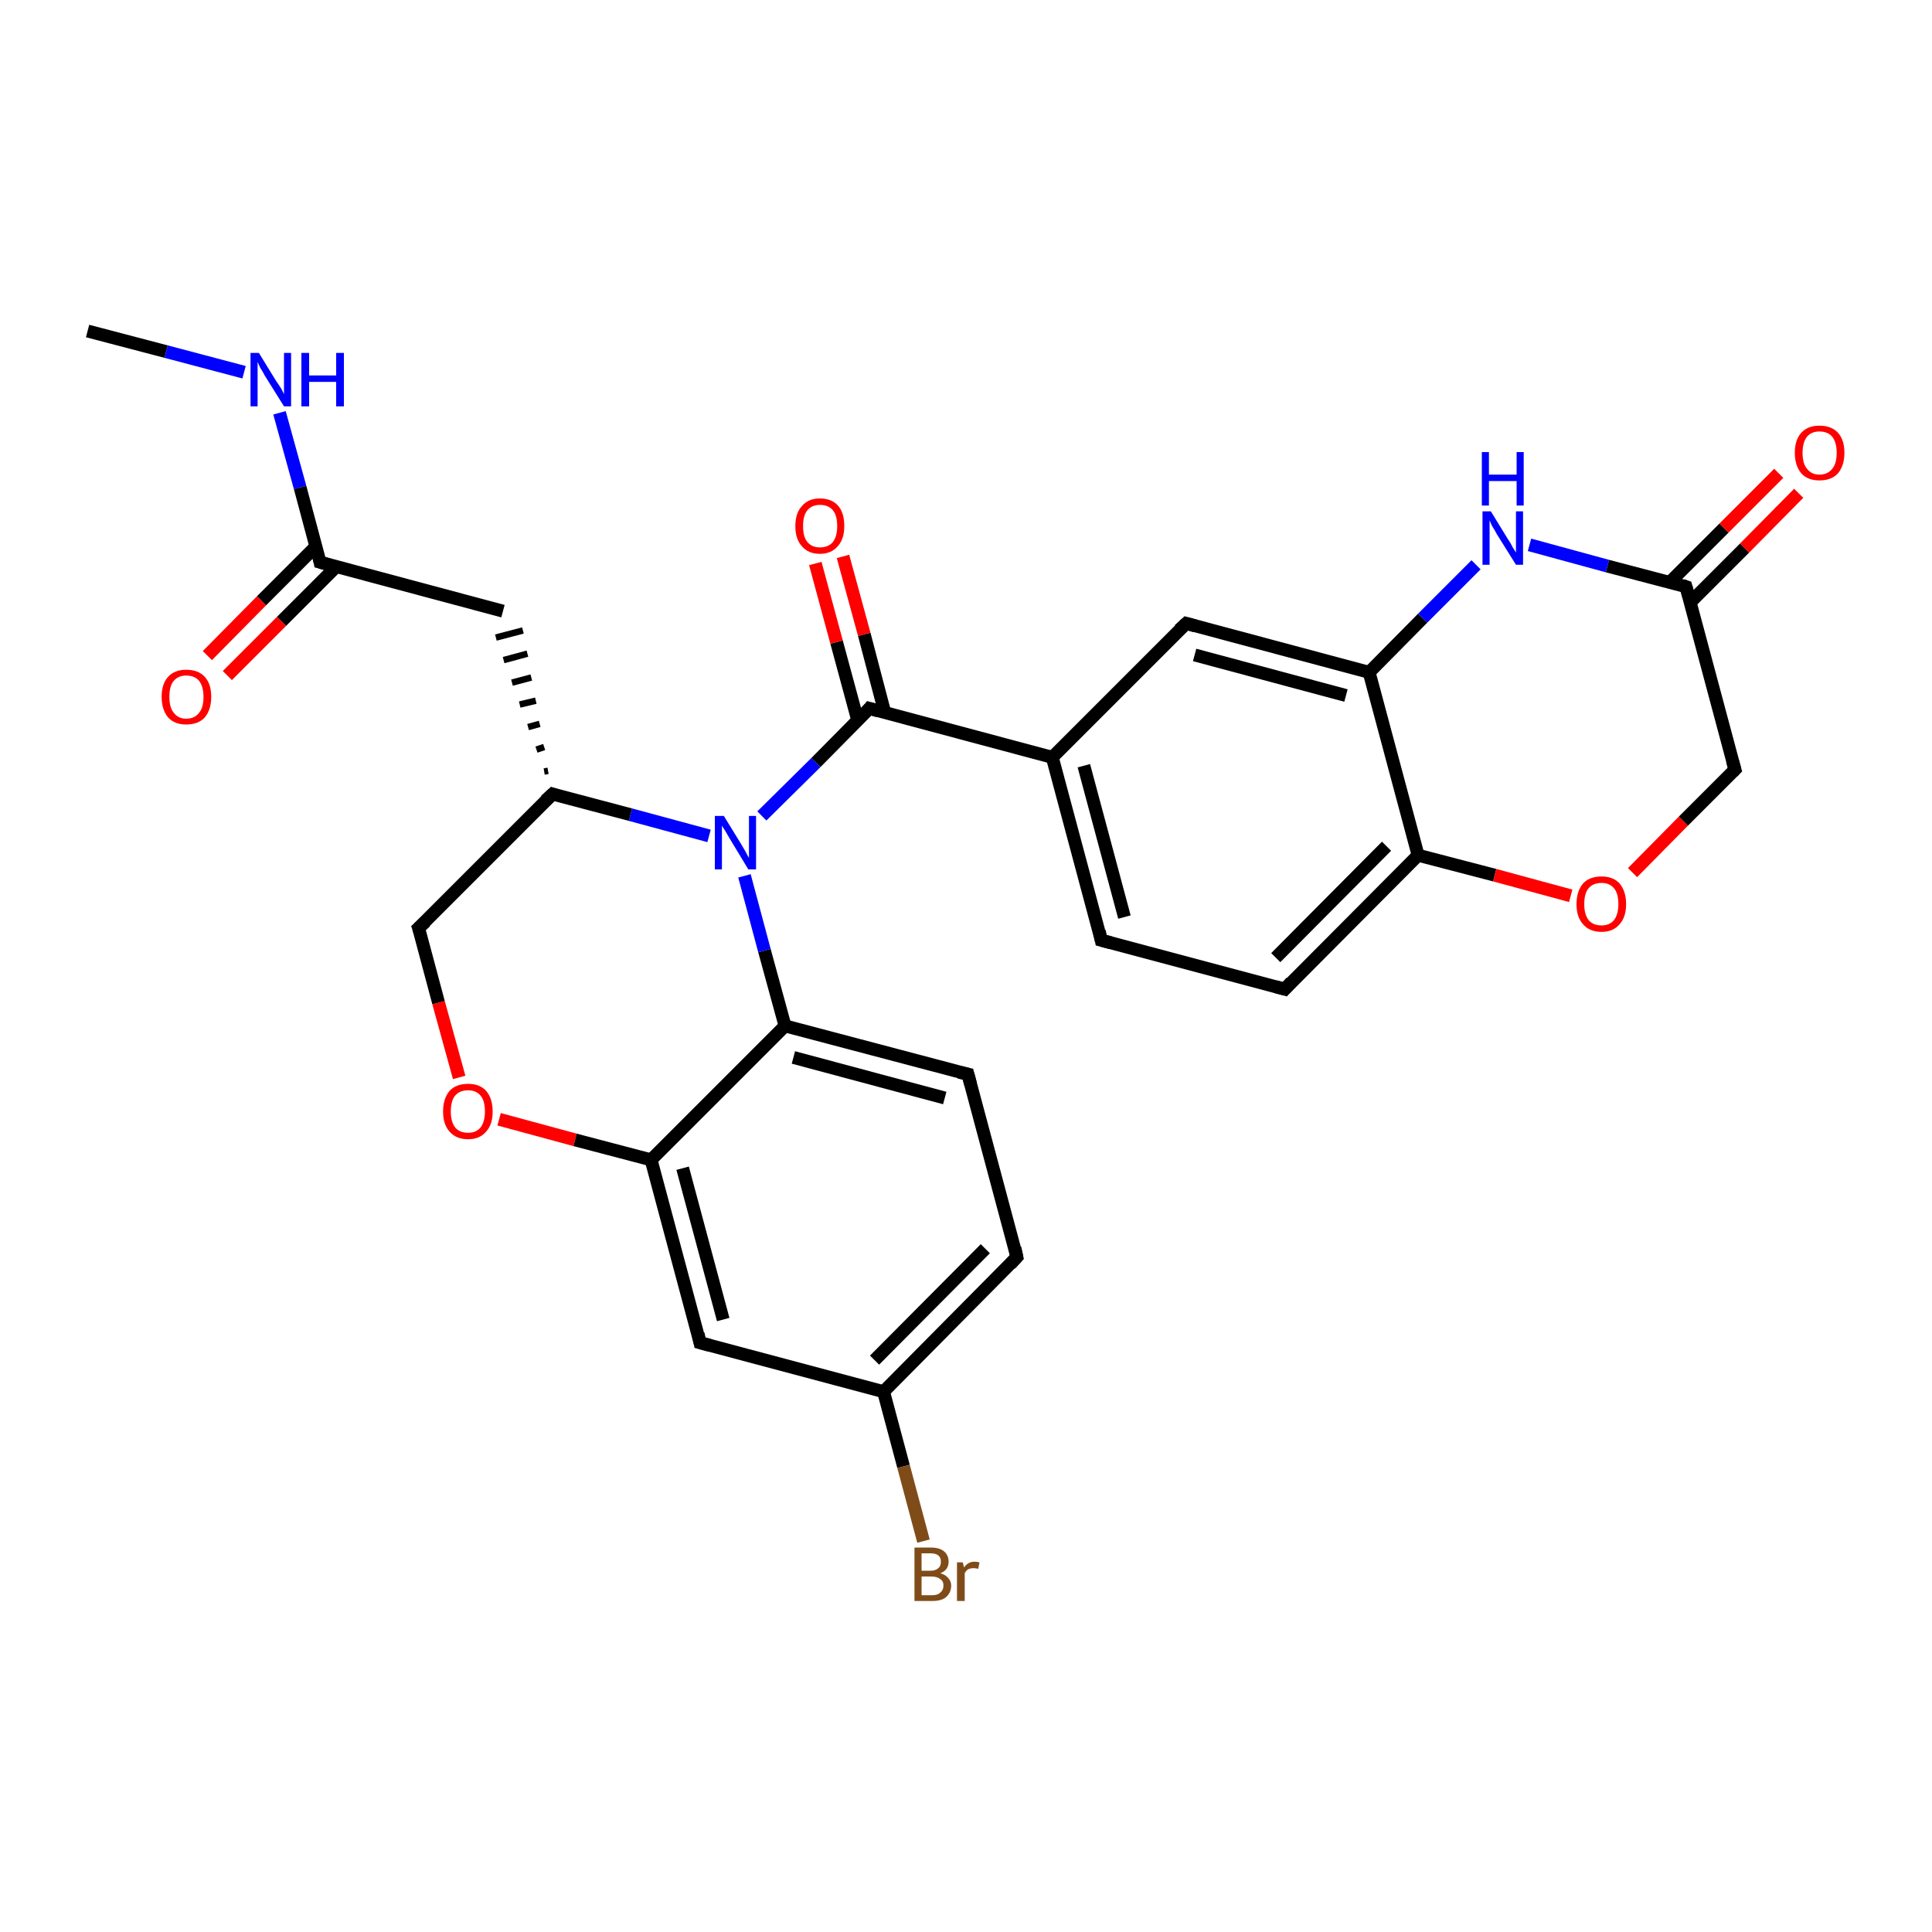 <?xml version='1.0' encoding='iso-8859-1'?>
<svg version='1.1' baseProfile='full'
              xmlns='http://www.w3.org/2000/svg'
                      xmlns:rdkit='http://www.rdkit.org/xml'
                      xmlns:xlink='http://www.w3.org/1999/xlink'
                  xml:space='preserve'
width='300px' height='300px' viewBox='0 0 300 300'>
<!-- END OF HEADER -->
<rect style='opacity:1.0;fill:#FFFFFF;stroke:none' width='300.0' height='300.0' x='0.0' y='0.0'> </rect>
<path class='bond-0 atom-0 atom-1' d='M 13.6,51.4 L 25.8,54.6' style='fill:none;fill-rule:evenodd;stroke:#000000;stroke-width:2.0px;stroke-linecap:butt;stroke-linejoin:miter;stroke-opacity:1' />
<path class='bond-0 atom-0 atom-1' d='M 25.8,54.6 L 37.9,57.8' style='fill:none;fill-rule:evenodd;stroke:#0000FF;stroke-width:2.0px;stroke-linecap:butt;stroke-linejoin:miter;stroke-opacity:1' />
<path class='bond-1 atom-1 atom-2' d='M 43.4,64.1 L 46.6,75.7' style='fill:none;fill-rule:evenodd;stroke:#0000FF;stroke-width:2.0px;stroke-linecap:butt;stroke-linejoin:miter;stroke-opacity:1' />
<path class='bond-1 atom-1 atom-2' d='M 46.6,75.7 L 49.7,87.3' style='fill:none;fill-rule:evenodd;stroke:#000000;stroke-width:2.0px;stroke-linecap:butt;stroke-linejoin:miter;stroke-opacity:1' />
<path class='bond-2 atom-2 atom-3' d='M 49.0,84.9 L 40.6,93.3' style='fill:none;fill-rule:evenodd;stroke:#000000;stroke-width:2.0px;stroke-linecap:butt;stroke-linejoin:miter;stroke-opacity:1' />
<path class='bond-2 atom-2 atom-3' d='M 40.6,93.3 L 32.2,101.8' style='fill:none;fill-rule:evenodd;stroke:#FF0000;stroke-width:2.0px;stroke-linecap:butt;stroke-linejoin:miter;stroke-opacity:1' />
<path class='bond-2 atom-2 atom-3' d='M 52.2,88.0 L 43.7,96.5' style='fill:none;fill-rule:evenodd;stroke:#000000;stroke-width:2.0px;stroke-linecap:butt;stroke-linejoin:miter;stroke-opacity:1' />
<path class='bond-2 atom-2 atom-3' d='M 43.7,96.5 L 35.3,104.9' style='fill:none;fill-rule:evenodd;stroke:#FF0000;stroke-width:2.0px;stroke-linecap:butt;stroke-linejoin:miter;stroke-opacity:1' />
<path class='bond-3 atom-2 atom-4' d='M 49.7,87.3 L 78.1,94.9' style='fill:none;fill-rule:evenodd;stroke:#000000;stroke-width:2.0px;stroke-linecap:butt;stroke-linejoin:miter;stroke-opacity:1' />
<path class='bond-4 atom-5 atom-4' d='M 85.1,119.7 L 84.5,119.8' style='fill:none;fill-rule:evenodd;stroke:#000000;stroke-width:1.0px;stroke-linecap:butt;stroke-linejoin:miter;stroke-opacity:1' />
<path class='bond-4 atom-5 atom-4' d='M 84.5,116.0 L 83.3,116.4' style='fill:none;fill-rule:evenodd;stroke:#000000;stroke-width:1.0px;stroke-linecap:butt;stroke-linejoin:miter;stroke-opacity:1' />
<path class='bond-4 atom-5 atom-4' d='M 83.8,112.4 L 82.0,112.9' style='fill:none;fill-rule:evenodd;stroke:#000000;stroke-width:1.0px;stroke-linecap:butt;stroke-linejoin:miter;stroke-opacity:1' />
<path class='bond-4 atom-5 atom-4' d='M 83.2,108.8 L 80.7,109.4' style='fill:none;fill-rule:evenodd;stroke:#000000;stroke-width:1.0px;stroke-linecap:butt;stroke-linejoin:miter;stroke-opacity:1' />
<path class='bond-4 atom-5 atom-4' d='M 82.5,105.2 L 79.5,106.0' style='fill:none;fill-rule:evenodd;stroke:#000000;stroke-width:1.0px;stroke-linecap:butt;stroke-linejoin:miter;stroke-opacity:1' />
<path class='bond-4 atom-5 atom-4' d='M 81.9,101.5 L 78.2,102.5' style='fill:none;fill-rule:evenodd;stroke:#000000;stroke-width:1.0px;stroke-linecap:butt;stroke-linejoin:miter;stroke-opacity:1' />
<path class='bond-4 atom-5 atom-4' d='M 81.2,97.9 L 77.0,99.0' style='fill:none;fill-rule:evenodd;stroke:#000000;stroke-width:1.0px;stroke-linecap:butt;stroke-linejoin:miter;stroke-opacity:1' />
<path class='bond-5 atom-5 atom-6' d='M 85.8,123.3 L 65.0,144.1' style='fill:none;fill-rule:evenodd;stroke:#000000;stroke-width:2.0px;stroke-linecap:butt;stroke-linejoin:miter;stroke-opacity:1' />
<path class='bond-6 atom-6 atom-7' d='M 65.0,144.1 L 68.1,155.7' style='fill:none;fill-rule:evenodd;stroke:#000000;stroke-width:2.0px;stroke-linecap:butt;stroke-linejoin:miter;stroke-opacity:1' />
<path class='bond-6 atom-6 atom-7' d='M 68.1,155.7 L 71.3,167.3' style='fill:none;fill-rule:evenodd;stroke:#FF0000;stroke-width:2.0px;stroke-linecap:butt;stroke-linejoin:miter;stroke-opacity:1' />
<path class='bond-7 atom-7 atom-8' d='M 77.5,173.8 L 89.3,177.0' style='fill:none;fill-rule:evenodd;stroke:#FF0000;stroke-width:2.0px;stroke-linecap:butt;stroke-linejoin:miter;stroke-opacity:1' />
<path class='bond-7 atom-7 atom-8' d='M 89.3,177.0 L 101.1,180.1' style='fill:none;fill-rule:evenodd;stroke:#000000;stroke-width:2.0px;stroke-linecap:butt;stroke-linejoin:miter;stroke-opacity:1' />
<path class='bond-8 atom-8 atom-9' d='M 101.1,180.1 L 108.7,208.5' style='fill:none;fill-rule:evenodd;stroke:#000000;stroke-width:2.0px;stroke-linecap:butt;stroke-linejoin:miter;stroke-opacity:1' />
<path class='bond-8 atom-8 atom-9' d='M 106.0,181.4 L 112.3,204.9' style='fill:none;fill-rule:evenodd;stroke:#000000;stroke-width:2.0px;stroke-linecap:butt;stroke-linejoin:miter;stroke-opacity:1' />
<path class='bond-9 atom-9 atom-10' d='M 108.7,208.5 L 137.2,216.1' style='fill:none;fill-rule:evenodd;stroke:#000000;stroke-width:2.0px;stroke-linecap:butt;stroke-linejoin:miter;stroke-opacity:1' />
<path class='bond-10 atom-10 atom-11' d='M 137.2,216.1 L 140.3,227.7' style='fill:none;fill-rule:evenodd;stroke:#000000;stroke-width:2.0px;stroke-linecap:butt;stroke-linejoin:miter;stroke-opacity:1' />
<path class='bond-10 atom-10 atom-11' d='M 140.3,227.7 L 143.4,239.3' style='fill:none;fill-rule:evenodd;stroke:#7F4C19;stroke-width:2.0px;stroke-linecap:butt;stroke-linejoin:miter;stroke-opacity:1' />
<path class='bond-11 atom-10 atom-12' d='M 137.2,216.1 L 157.9,195.2' style='fill:none;fill-rule:evenodd;stroke:#000000;stroke-width:2.0px;stroke-linecap:butt;stroke-linejoin:miter;stroke-opacity:1' />
<path class='bond-11 atom-10 atom-12' d='M 135.8,211.2 L 153.0,193.9' style='fill:none;fill-rule:evenodd;stroke:#000000;stroke-width:2.0px;stroke-linecap:butt;stroke-linejoin:miter;stroke-opacity:1' />
<path class='bond-12 atom-12 atom-13' d='M 157.9,195.2 L 150.3,166.8' style='fill:none;fill-rule:evenodd;stroke:#000000;stroke-width:2.0px;stroke-linecap:butt;stroke-linejoin:miter;stroke-opacity:1' />
<path class='bond-13 atom-13 atom-14' d='M 150.3,166.8 L 121.9,159.3' style='fill:none;fill-rule:evenodd;stroke:#000000;stroke-width:2.0px;stroke-linecap:butt;stroke-linejoin:miter;stroke-opacity:1' />
<path class='bond-13 atom-13 atom-14' d='M 146.7,170.5 L 123.2,164.2' style='fill:none;fill-rule:evenodd;stroke:#000000;stroke-width:2.0px;stroke-linecap:butt;stroke-linejoin:miter;stroke-opacity:1' />
<path class='bond-14 atom-14 atom-15' d='M 121.9,159.3 L 118.7,147.6' style='fill:none;fill-rule:evenodd;stroke:#000000;stroke-width:2.0px;stroke-linecap:butt;stroke-linejoin:miter;stroke-opacity:1' />
<path class='bond-14 atom-14 atom-15' d='M 118.7,147.6 L 115.6,136.0' style='fill:none;fill-rule:evenodd;stroke:#0000FF;stroke-width:2.0px;stroke-linecap:butt;stroke-linejoin:miter;stroke-opacity:1' />
<path class='bond-15 atom-15 atom-16' d='M 118.3,126.7 L 126.7,118.4' style='fill:none;fill-rule:evenodd;stroke:#0000FF;stroke-width:2.0px;stroke-linecap:butt;stroke-linejoin:miter;stroke-opacity:1' />
<path class='bond-15 atom-15 atom-16' d='M 126.7,118.4 L 135.0,110.0' style='fill:none;fill-rule:evenodd;stroke:#000000;stroke-width:2.0px;stroke-linecap:butt;stroke-linejoin:miter;stroke-opacity:1' />
<path class='bond-16 atom-16 atom-17' d='M 137.4,110.7 L 134.2,98.5' style='fill:none;fill-rule:evenodd;stroke:#000000;stroke-width:2.0px;stroke-linecap:butt;stroke-linejoin:miter;stroke-opacity:1' />
<path class='bond-16 atom-16 atom-17' d='M 134.2,98.5 L 130.9,86.4' style='fill:none;fill-rule:evenodd;stroke:#FF0000;stroke-width:2.0px;stroke-linecap:butt;stroke-linejoin:miter;stroke-opacity:1' />
<path class='bond-16 atom-16 atom-17' d='M 133.2,111.9 L 129.9,99.7' style='fill:none;fill-rule:evenodd;stroke:#000000;stroke-width:2.0px;stroke-linecap:butt;stroke-linejoin:miter;stroke-opacity:1' />
<path class='bond-16 atom-16 atom-17' d='M 129.9,99.7 L 126.6,87.5' style='fill:none;fill-rule:evenodd;stroke:#FF0000;stroke-width:2.0px;stroke-linecap:butt;stroke-linejoin:miter;stroke-opacity:1' />
<path class='bond-17 atom-16 atom-18' d='M 135.0,110.0 L 163.4,117.6' style='fill:none;fill-rule:evenodd;stroke:#000000;stroke-width:2.0px;stroke-linecap:butt;stroke-linejoin:miter;stroke-opacity:1' />
<path class='bond-18 atom-18 atom-19' d='M 163.4,117.6 L 171.0,146.0' style='fill:none;fill-rule:evenodd;stroke:#000000;stroke-width:2.0px;stroke-linecap:butt;stroke-linejoin:miter;stroke-opacity:1' />
<path class='bond-18 atom-18 atom-19' d='M 168.3,118.9 L 174.6,142.4' style='fill:none;fill-rule:evenodd;stroke:#000000;stroke-width:2.0px;stroke-linecap:butt;stroke-linejoin:miter;stroke-opacity:1' />
<path class='bond-19 atom-19 atom-20' d='M 171.0,146.0 L 199.5,153.6' style='fill:none;fill-rule:evenodd;stroke:#000000;stroke-width:2.0px;stroke-linecap:butt;stroke-linejoin:miter;stroke-opacity:1' />
<path class='bond-20 atom-20 atom-21' d='M 199.5,153.6 L 220.2,132.8' style='fill:none;fill-rule:evenodd;stroke:#000000;stroke-width:2.0px;stroke-linecap:butt;stroke-linejoin:miter;stroke-opacity:1' />
<path class='bond-20 atom-20 atom-21' d='M 198.1,148.7 L 215.3,131.4' style='fill:none;fill-rule:evenodd;stroke:#000000;stroke-width:2.0px;stroke-linecap:butt;stroke-linejoin:miter;stroke-opacity:1' />
<path class='bond-21 atom-21 atom-22' d='M 220.2,132.8 L 232.1,135.9' style='fill:none;fill-rule:evenodd;stroke:#000000;stroke-width:2.0px;stroke-linecap:butt;stroke-linejoin:miter;stroke-opacity:1' />
<path class='bond-21 atom-21 atom-22' d='M 232.1,135.9 L 243.9,139.1' style='fill:none;fill-rule:evenodd;stroke:#FF0000;stroke-width:2.0px;stroke-linecap:butt;stroke-linejoin:miter;stroke-opacity:1' />
<path class='bond-22 atom-22 atom-23' d='M 253.5,135.5 L 261.4,127.5' style='fill:none;fill-rule:evenodd;stroke:#FF0000;stroke-width:2.0px;stroke-linecap:butt;stroke-linejoin:miter;stroke-opacity:1' />
<path class='bond-22 atom-22 atom-23' d='M 261.4,127.5 L 269.4,119.5' style='fill:none;fill-rule:evenodd;stroke:#000000;stroke-width:2.0px;stroke-linecap:butt;stroke-linejoin:miter;stroke-opacity:1' />
<path class='bond-23 atom-23 atom-24' d='M 269.4,119.5 L 261.8,91.1' style='fill:none;fill-rule:evenodd;stroke:#000000;stroke-width:2.0px;stroke-linecap:butt;stroke-linejoin:miter;stroke-opacity:1' />
<path class='bond-24 atom-24 atom-25' d='M 262.4,93.6 L 270.9,85.1' style='fill:none;fill-rule:evenodd;stroke:#000000;stroke-width:2.0px;stroke-linecap:butt;stroke-linejoin:miter;stroke-opacity:1' />
<path class='bond-24 atom-24 atom-25' d='M 270.9,85.1 L 279.3,76.6' style='fill:none;fill-rule:evenodd;stroke:#FF0000;stroke-width:2.0px;stroke-linecap:butt;stroke-linejoin:miter;stroke-opacity:1' />
<path class='bond-24 atom-24 atom-25' d='M 259.3,90.4 L 267.7,82.0' style='fill:none;fill-rule:evenodd;stroke:#000000;stroke-width:2.0px;stroke-linecap:butt;stroke-linejoin:miter;stroke-opacity:1' />
<path class='bond-24 atom-24 atom-25' d='M 267.7,82.0 L 276.2,73.5' style='fill:none;fill-rule:evenodd;stroke:#FF0000;stroke-width:2.0px;stroke-linecap:butt;stroke-linejoin:miter;stroke-opacity:1' />
<path class='bond-25 atom-24 atom-26' d='M 261.8,91.1 L 249.6,87.9' style='fill:none;fill-rule:evenodd;stroke:#000000;stroke-width:2.0px;stroke-linecap:butt;stroke-linejoin:miter;stroke-opacity:1' />
<path class='bond-25 atom-24 atom-26' d='M 249.6,87.9 L 237.5,84.6' style='fill:none;fill-rule:evenodd;stroke:#0000FF;stroke-width:2.0px;stroke-linecap:butt;stroke-linejoin:miter;stroke-opacity:1' />
<path class='bond-26 atom-26 atom-27' d='M 229.2,87.7 L 220.9,96.0' style='fill:none;fill-rule:evenodd;stroke:#0000FF;stroke-width:2.0px;stroke-linecap:butt;stroke-linejoin:miter;stroke-opacity:1' />
<path class='bond-26 atom-26 atom-27' d='M 220.9,96.0 L 212.6,104.4' style='fill:none;fill-rule:evenodd;stroke:#000000;stroke-width:2.0px;stroke-linecap:butt;stroke-linejoin:miter;stroke-opacity:1' />
<path class='bond-27 atom-27 atom-28' d='M 212.6,104.4 L 184.2,96.8' style='fill:none;fill-rule:evenodd;stroke:#000000;stroke-width:2.0px;stroke-linecap:butt;stroke-linejoin:miter;stroke-opacity:1' />
<path class='bond-27 atom-27 atom-28' d='M 209.0,108.0 L 185.5,101.7' style='fill:none;fill-rule:evenodd;stroke:#000000;stroke-width:2.0px;stroke-linecap:butt;stroke-linejoin:miter;stroke-opacity:1' />
<path class='bond-28 atom-15 atom-5' d='M 110.1,129.8 L 97.9,126.5' style='fill:none;fill-rule:evenodd;stroke:#0000FF;stroke-width:2.0px;stroke-linecap:butt;stroke-linejoin:miter;stroke-opacity:1' />
<path class='bond-28 atom-15 atom-5' d='M 97.9,126.5 L 85.8,123.3' style='fill:none;fill-rule:evenodd;stroke:#000000;stroke-width:2.0px;stroke-linecap:butt;stroke-linejoin:miter;stroke-opacity:1' />
<path class='bond-29 atom-28 atom-18' d='M 184.2,96.8 L 163.4,117.6' style='fill:none;fill-rule:evenodd;stroke:#000000;stroke-width:2.0px;stroke-linecap:butt;stroke-linejoin:miter;stroke-opacity:1' />
<path class='bond-30 atom-14 atom-8' d='M 121.9,159.3 L 101.1,180.1' style='fill:none;fill-rule:evenodd;stroke:#000000;stroke-width:2.0px;stroke-linecap:butt;stroke-linejoin:miter;stroke-opacity:1' />
<path class='bond-31 atom-27 atom-21' d='M 212.6,104.4 L 220.2,132.8' style='fill:none;fill-rule:evenodd;stroke:#000000;stroke-width:2.0px;stroke-linecap:butt;stroke-linejoin:miter;stroke-opacity:1' />
<path d='M 49.6,86.8 L 49.7,87.3 L 51.1,87.7' style='fill:none;stroke:#000000;stroke-width:2.0px;stroke-linecap:butt;stroke-linejoin:miter;stroke-opacity:1;' />
<path d='M 84.7,124.3 L 85.8,123.3 L 86.4,123.5' style='fill:none;stroke:#000000;stroke-width:2.0px;stroke-linecap:butt;stroke-linejoin:miter;stroke-opacity:1;' />
<path d='M 66.1,143.1 L 65.0,144.1 L 65.2,144.7' style='fill:none;stroke:#000000;stroke-width:2.0px;stroke-linecap:butt;stroke-linejoin:miter;stroke-opacity:1;' />
<path d='M 108.4,207.1 L 108.7,208.5 L 110.2,208.9' style='fill:none;stroke:#000000;stroke-width:2.0px;stroke-linecap:butt;stroke-linejoin:miter;stroke-opacity:1;' />
<path d='M 156.9,196.3 L 157.9,195.2 L 157.6,193.8' style='fill:none;stroke:#000000;stroke-width:2.0px;stroke-linecap:butt;stroke-linejoin:miter;stroke-opacity:1;' />
<path d='M 150.7,168.3 L 150.3,166.8 L 148.9,166.5' style='fill:none;stroke:#000000;stroke-width:2.0px;stroke-linecap:butt;stroke-linejoin:miter;stroke-opacity:1;' />
<path d='M 134.6,110.5 L 135.0,110.0 L 136.4,110.4' style='fill:none;stroke:#000000;stroke-width:2.0px;stroke-linecap:butt;stroke-linejoin:miter;stroke-opacity:1;' />
<path d='M 170.7,144.6 L 171.0,146.0 L 172.5,146.4' style='fill:none;stroke:#000000;stroke-width:2.0px;stroke-linecap:butt;stroke-linejoin:miter;stroke-opacity:1;' />
<path d='M 198.0,153.2 L 199.5,153.6 L 200.5,152.5' style='fill:none;stroke:#000000;stroke-width:2.0px;stroke-linecap:butt;stroke-linejoin:miter;stroke-opacity:1;' />
<path d='M 269.0,119.9 L 269.4,119.5 L 269.0,118.1' style='fill:none;stroke:#000000;stroke-width:2.0px;stroke-linecap:butt;stroke-linejoin:miter;stroke-opacity:1;' />
<path d='M 262.2,92.5 L 261.8,91.1 L 261.2,90.9' style='fill:none;stroke:#000000;stroke-width:2.0px;stroke-linecap:butt;stroke-linejoin:miter;stroke-opacity:1;' />
<path d='M 185.6,97.2 L 184.2,96.8 L 183.1,97.8' style='fill:none;stroke:#000000;stroke-width:2.0px;stroke-linecap:butt;stroke-linejoin:miter;stroke-opacity:1;' />
<path class='atom-1' d='M 40.2 54.8
L 42.9 59.2
Q 43.2 59.6, 43.7 60.4
Q 44.1 61.2, 44.1 61.2
L 44.1 54.8
L 45.2 54.8
L 45.2 63.1
L 44.1 63.1
L 41.1 58.3
Q 40.8 57.7, 40.4 57.1
Q 40.1 56.4, 40.0 56.2
L 40.0 63.1
L 38.9 63.1
L 38.9 54.8
L 40.2 54.8
' fill='#0000FF'/>
<path class='atom-1' d='M 46.8 54.8
L 48.0 54.8
L 48.0 58.3
L 52.2 58.3
L 52.2 54.8
L 53.4 54.8
L 53.4 63.1
L 52.2 63.1
L 52.2 59.3
L 48.0 59.3
L 48.0 63.1
L 46.8 63.1
L 46.8 54.8
' fill='#0000FF'/>
<path class='atom-3' d='M 25.1 108.2
Q 25.1 106.2, 26.1 105.1
Q 27.1 104.0, 28.9 104.0
Q 30.8 104.0, 31.8 105.1
Q 32.8 106.2, 32.8 108.2
Q 32.8 110.2, 31.8 111.4
Q 30.8 112.5, 28.9 112.5
Q 27.1 112.5, 26.1 111.4
Q 25.1 110.2, 25.1 108.2
M 28.9 111.6
Q 30.2 111.6, 30.9 110.7
Q 31.6 109.9, 31.6 108.2
Q 31.6 106.6, 30.9 105.7
Q 30.2 104.9, 28.9 104.9
Q 27.7 104.9, 27.0 105.7
Q 26.3 106.5, 26.3 108.2
Q 26.3 109.9, 27.0 110.7
Q 27.7 111.6, 28.9 111.6
' fill='#FF0000'/>
<path class='atom-7' d='M 68.8 172.6
Q 68.8 170.6, 69.8 169.4
Q 70.8 168.3, 72.7 168.3
Q 74.5 168.3, 75.5 169.4
Q 76.5 170.6, 76.5 172.6
Q 76.5 174.6, 75.5 175.7
Q 74.5 176.9, 72.7 176.9
Q 70.8 176.9, 69.8 175.7
Q 68.8 174.6, 68.8 172.6
M 72.7 175.9
Q 73.9 175.9, 74.6 175.1
Q 75.3 174.2, 75.3 172.6
Q 75.3 170.9, 74.6 170.1
Q 73.9 169.3, 72.7 169.3
Q 71.4 169.3, 70.7 170.1
Q 70.0 170.9, 70.0 172.6
Q 70.0 174.2, 70.7 175.1
Q 71.4 175.9, 72.7 175.9
' fill='#FF0000'/>
<path class='atom-11' d='M 146.0 244.3
Q 146.8 244.5, 147.2 245.0
Q 147.7 245.5, 147.7 246.2
Q 147.7 247.3, 146.9 248.0
Q 146.2 248.6, 144.8 248.6
L 142.0 248.6
L 142.0 240.3
L 144.5 240.3
Q 145.9 240.3, 146.6 240.9
Q 147.3 241.5, 147.3 242.5
Q 147.3 243.8, 146.0 244.3
M 143.1 241.2
L 143.1 243.9
L 144.5 243.9
Q 145.3 243.9, 145.7 243.5
Q 146.1 243.2, 146.1 242.5
Q 146.1 241.2, 144.5 241.2
L 143.1 241.2
M 144.8 247.7
Q 145.6 247.7, 146.0 247.3
Q 146.5 246.9, 146.5 246.2
Q 146.5 245.5, 146.0 245.2
Q 145.5 244.8, 144.6 244.8
L 143.1 244.8
L 143.1 247.7
L 144.8 247.7
' fill='#7F4C19'/>
<path class='atom-11' d='M 149.5 242.6
L 149.7 243.4
Q 150.3 242.5, 151.3 242.5
Q 151.7 242.5, 152.1 242.6
L 151.9 243.6
Q 151.4 243.5, 151.2 243.5
Q 150.7 243.5, 150.3 243.7
Q 150.0 243.9, 149.8 244.3
L 149.8 248.6
L 148.6 248.6
L 148.6 242.6
L 149.5 242.6
' fill='#7F4C19'/>
<path class='atom-15' d='M 112.4 126.7
L 115.1 131.1
Q 115.4 131.6, 115.8 132.3
Q 116.2 133.1, 116.3 133.2
L 116.3 126.7
L 117.4 126.7
L 117.4 135.0
L 116.2 135.0
L 113.3 130.2
Q 113.0 129.7, 112.6 129.0
Q 112.2 128.4, 112.1 128.2
L 112.1 135.0
L 111.0 135.0
L 111.0 126.7
L 112.4 126.7
' fill='#0000FF'/>
<path class='atom-17' d='M 123.5 81.7
Q 123.5 79.7, 124.5 78.6
Q 125.5 77.4, 127.3 77.4
Q 129.2 77.4, 130.2 78.6
Q 131.1 79.7, 131.1 81.7
Q 131.1 83.7, 130.1 84.8
Q 129.1 86.0, 127.3 86.0
Q 125.5 86.0, 124.5 84.8
Q 123.5 83.7, 123.5 81.7
M 127.3 85.0
Q 128.6 85.0, 129.3 84.2
Q 130.0 83.3, 130.0 81.7
Q 130.0 80.0, 129.3 79.2
Q 128.6 78.4, 127.3 78.4
Q 126.1 78.4, 125.4 79.2
Q 124.7 80.0, 124.7 81.7
Q 124.7 83.4, 125.4 84.2
Q 126.1 85.0, 127.3 85.0
' fill='#FF0000'/>
<path class='atom-22' d='M 244.8 140.4
Q 244.8 138.4, 245.8 137.2
Q 246.8 136.1, 248.7 136.1
Q 250.5 136.1, 251.5 137.2
Q 252.5 138.4, 252.5 140.4
Q 252.5 142.4, 251.5 143.5
Q 250.5 144.7, 248.7 144.7
Q 246.8 144.7, 245.8 143.5
Q 244.8 142.4, 244.8 140.4
M 248.7 143.7
Q 249.9 143.7, 250.6 142.9
Q 251.3 142.0, 251.3 140.4
Q 251.3 138.7, 250.6 137.9
Q 249.9 137.1, 248.7 137.1
Q 247.4 137.1, 246.7 137.9
Q 246.0 138.7, 246.0 140.4
Q 246.0 142.0, 246.7 142.9
Q 247.4 143.7, 248.7 143.7
' fill='#FF0000'/>
<path class='atom-25' d='M 278.7 70.3
Q 278.7 68.3, 279.7 67.2
Q 280.7 66.1, 282.5 66.1
Q 284.4 66.1, 285.4 67.2
Q 286.4 68.3, 286.4 70.3
Q 286.4 72.3, 285.4 73.5
Q 284.4 74.6, 282.5 74.6
Q 280.7 74.6, 279.7 73.5
Q 278.7 72.3, 278.7 70.3
M 282.5 73.7
Q 283.8 73.7, 284.5 72.8
Q 285.2 72.0, 285.2 70.3
Q 285.2 68.7, 284.5 67.8
Q 283.8 67.0, 282.5 67.0
Q 281.3 67.0, 280.6 67.8
Q 279.9 68.7, 279.9 70.3
Q 279.9 72.0, 280.6 72.8
Q 281.3 73.7, 282.5 73.7
' fill='#FF0000'/>
<path class='atom-26' d='M 231.5 79.4
L 234.2 83.8
Q 234.5 84.2, 234.9 85.0
Q 235.4 85.8, 235.4 85.8
L 235.4 79.4
L 236.5 79.4
L 236.5 87.7
L 235.4 87.7
L 232.4 82.9
Q 232.1 82.3, 231.7 81.7
Q 231.4 81.0, 231.3 80.8
L 231.3 87.7
L 230.2 87.7
L 230.2 79.4
L 231.5 79.4
' fill='#0000FF'/>
<path class='atom-26' d='M 230.1 70.2
L 231.2 70.2
L 231.2 73.7
L 235.5 73.7
L 235.5 70.2
L 236.6 70.2
L 236.6 78.5
L 235.5 78.5
L 235.5 74.7
L 231.2 74.7
L 231.2 78.5
L 230.1 78.5
L 230.1 70.2
' fill='#0000FF'/>
</svg>

